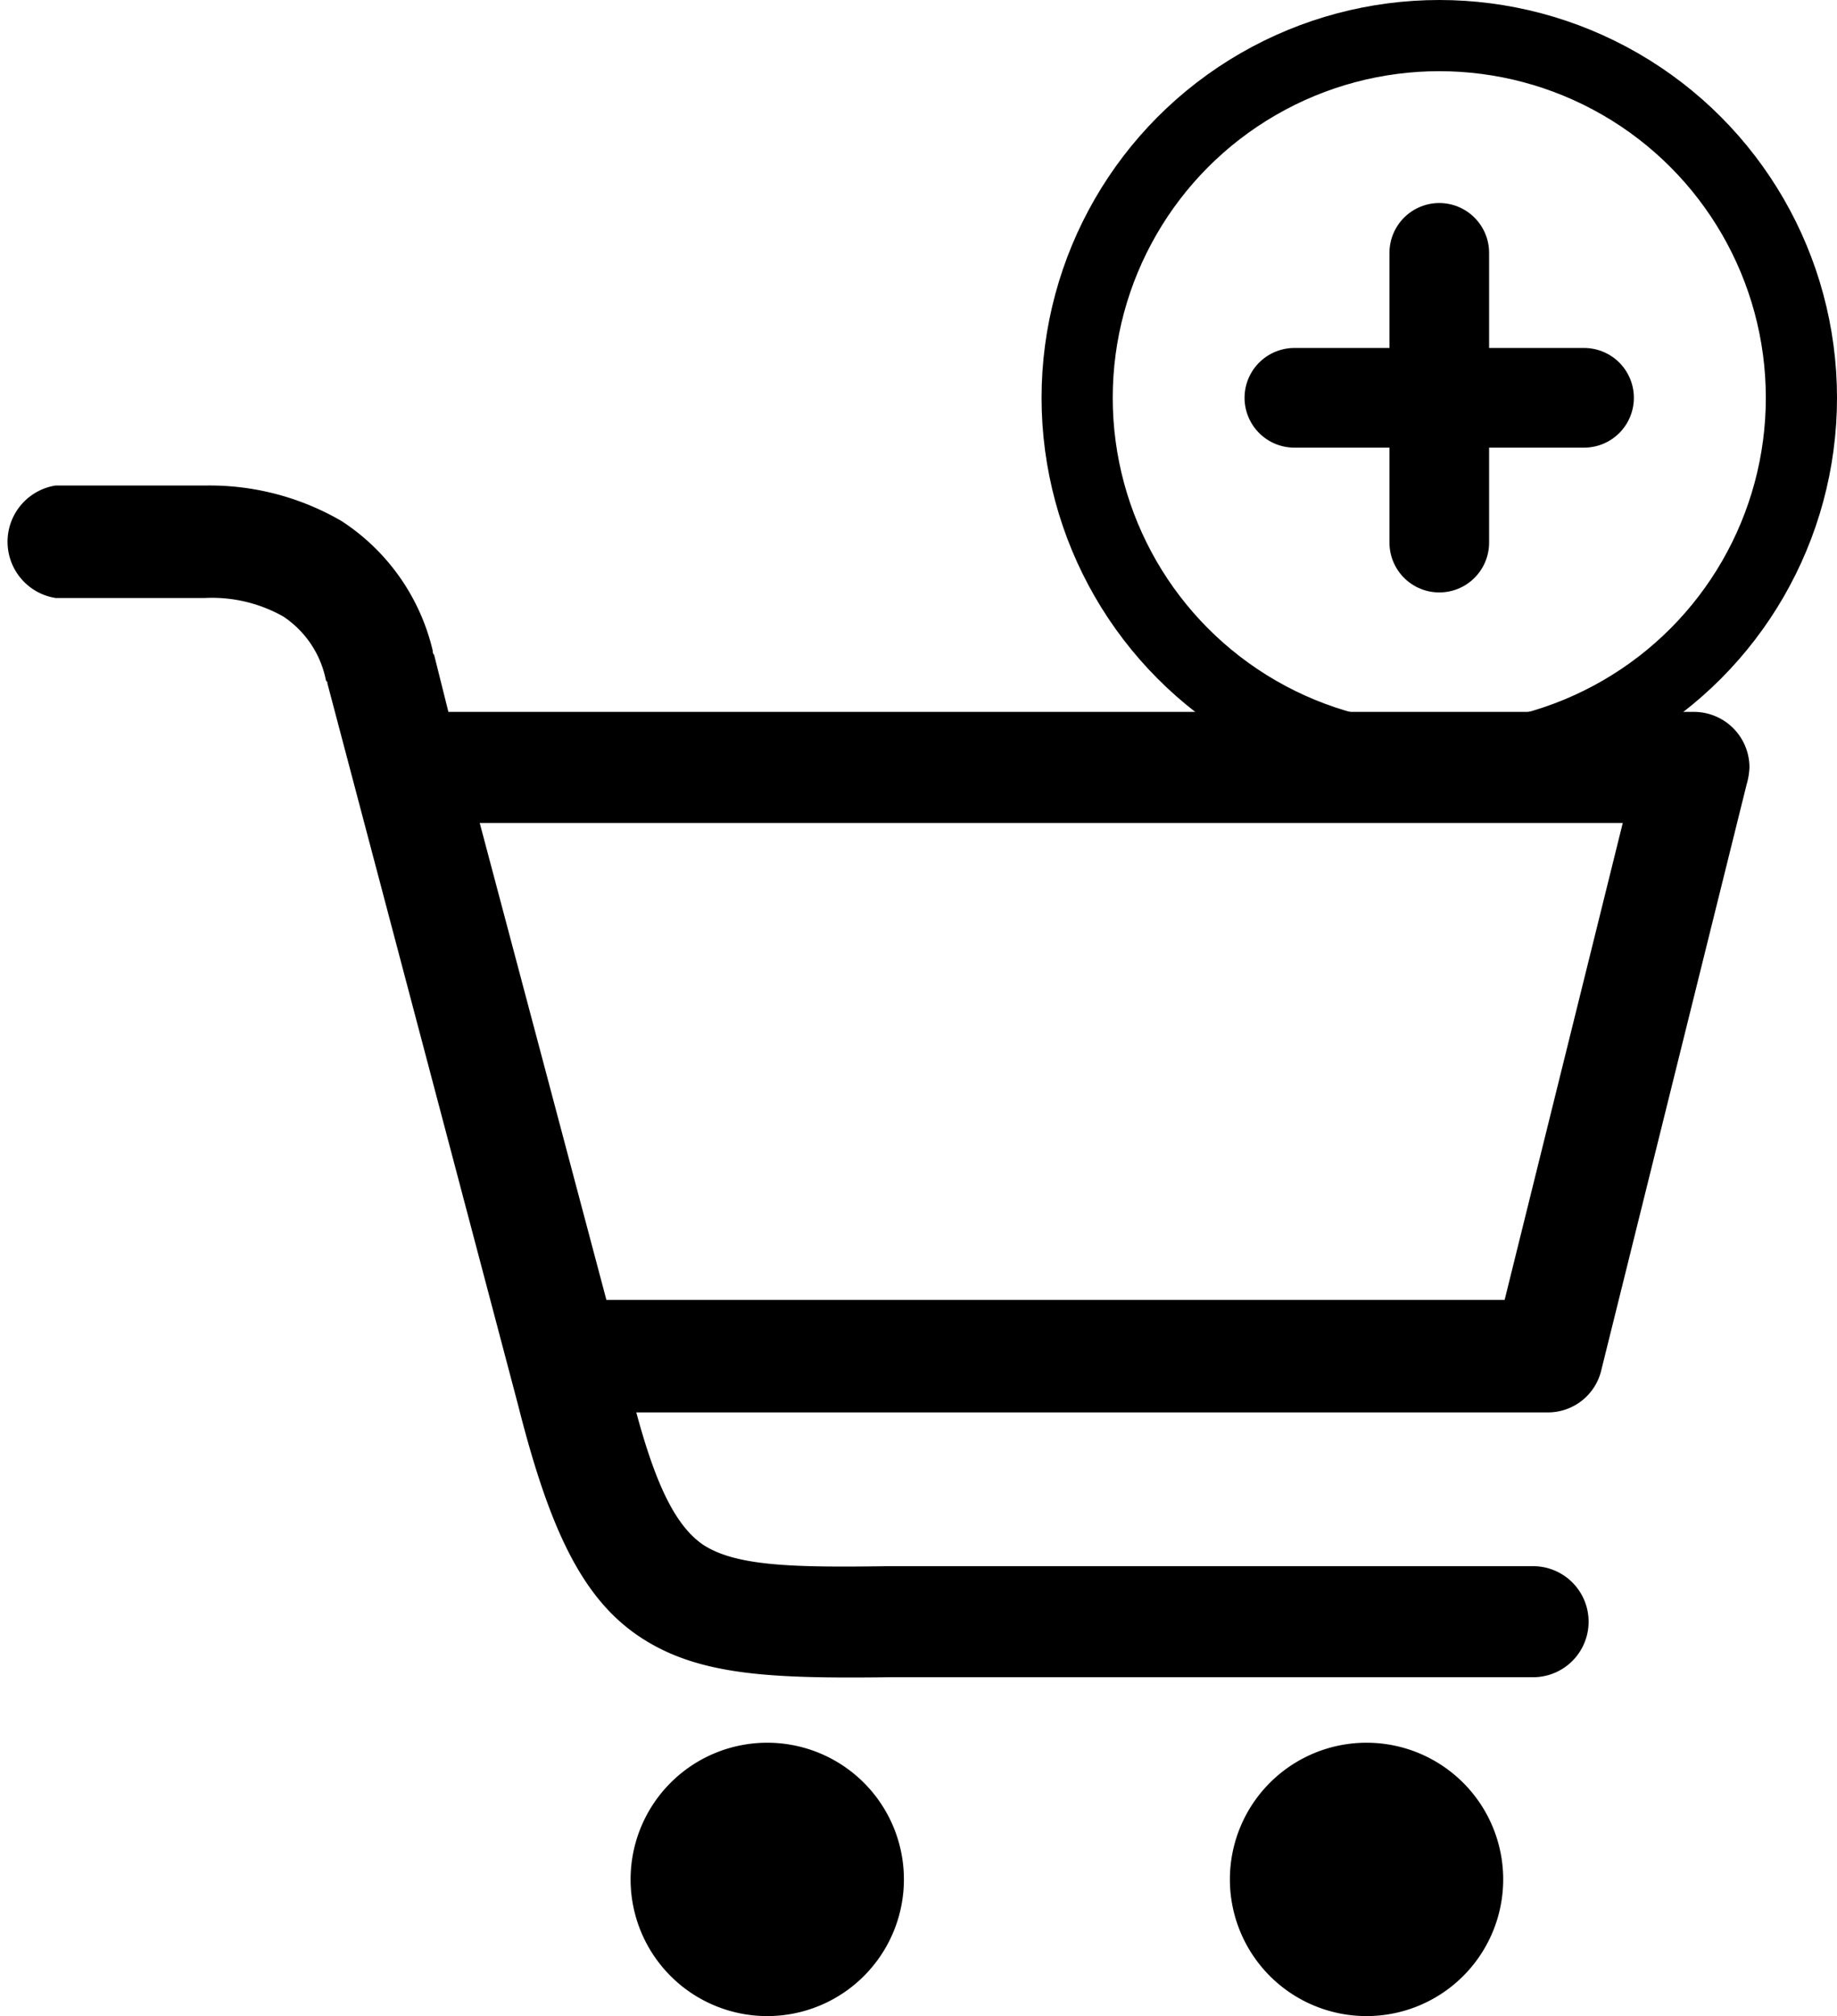 <svg xmlns="http://www.w3.org/2000/svg" viewBox="0 0 129.05 141.6"><defs><style>.cls-1,.cls-2{fill:none;stroke:#000;stroke-linecap:round;stroke-linejoin:round;}.cls-1{stroke-width:5px;}.cls-2{stroke-width:7px;}</style></defs><g id="Livello_2" data-name="Livello 2"><g id="Layer_1" data-name="Layer 1"><path d="M3.9,42a4,4,0,0,1,0-7.9H14.5A18.42,18.42,0,0,1,24,36.6a14.94,14.94,0,0,1,6.4,9.1.37.37,0,0,0,.1.3l1,4H119a3.9,3.9,0,0,1,3.9,3.9,5,5,0,0,1-.2,1.2L112.5,96.2a3.85,3.85,0,0,1-3.8,3h-64c1.4,5.2,2.8,8,4.7,9.3,2.3,1.5,6.3,1.6,13,1.5h45.3a3.9,3.9,0,0,1,0,7.8H62.5c-8.3.1-13.4-.1-17.5-2.8s-6.4-7.6-8.6-16.3h0L23,48c0-.1,0-.1-.1-.2a7,7,0,0,0-3-4.5A10.19,10.19,0,0,0,14.4,42H3.9ZM96,122.4a9.6,9.6,0,1,1-9.6,9.6,9.6,9.6,0,0,1,9.6-9.6Zm-42.1,0a9.6,9.6,0,1,1-9.6,9.6,9.6,9.6,0,0,1,9.6-9.6ZM33.7,57.8l8.9,33.5h63.1L114,57.8Z"/><circle class="cls-1" cx="101.11" cy="27.94" r="25.44"/><line class="cls-2" x1="101.11" y1="17.76" x2="101.11" y2="38.11"/><line class="cls-2" x1="90.93" y1="27.94" x2="111.28" y2="27.94"/></g></g></svg>